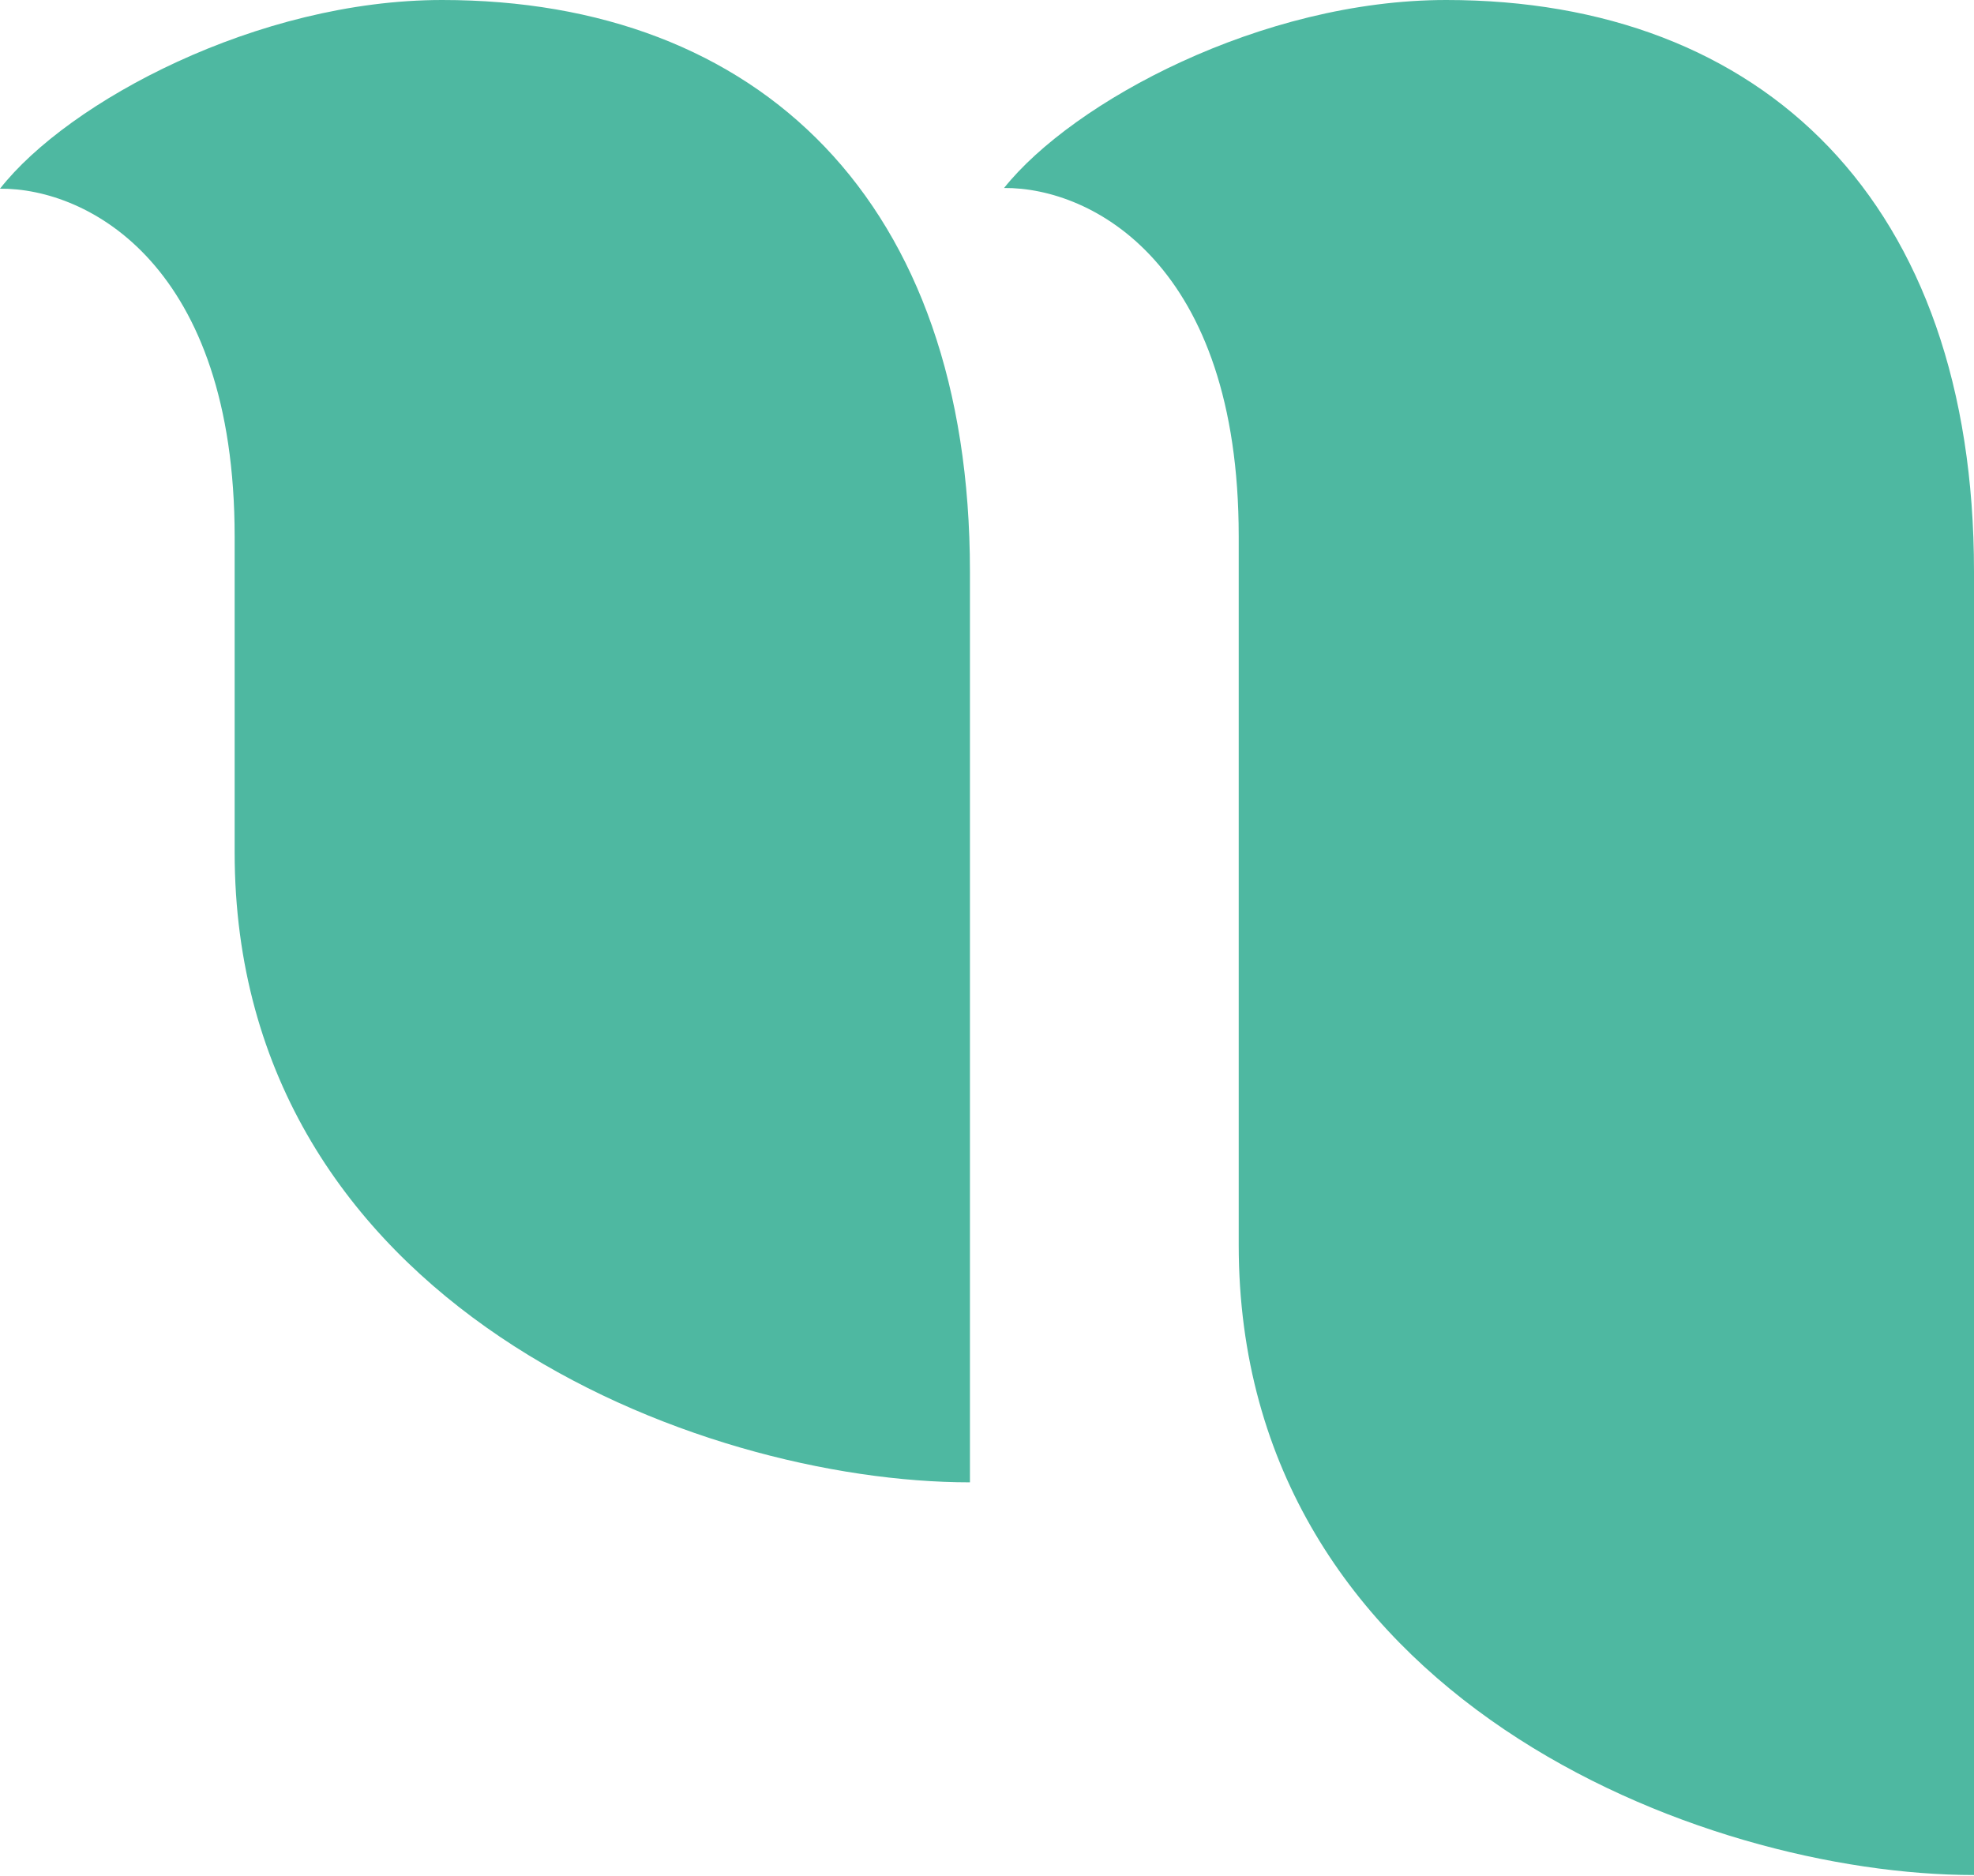 <svg xmlns="http://www.w3.org/2000/svg" xmlns:xlink="http://www.w3.org/1999/xlink" id="Calque_1" x="0px" y="0px" viewBox="0 0 283.5 269.4" style="enable-background:new 0 0 283.5 269.4;" xml:space="preserve"><style type="text/css">	.st0{fill:#4EB8A1;}</style><path class="st0" d="M207.7,0c-26.5,0-53.6,14.6-63.5,27c12.7-0.1,33.7,11,33.7,50v101.8c0,64.9,66.5,90.5,105.6,90.5V82.1 C283.5,29,253.2,0,207.7,0 M139.3,82.1v130.8c-39.1,0-105.6-25.5-105.6-90.5V77.1c0-39-21-50.1-33.7-50C9.8,14.6,37,0,63.5,0 C109,0,139.3,28.9,139.3,82.1"></path></svg>